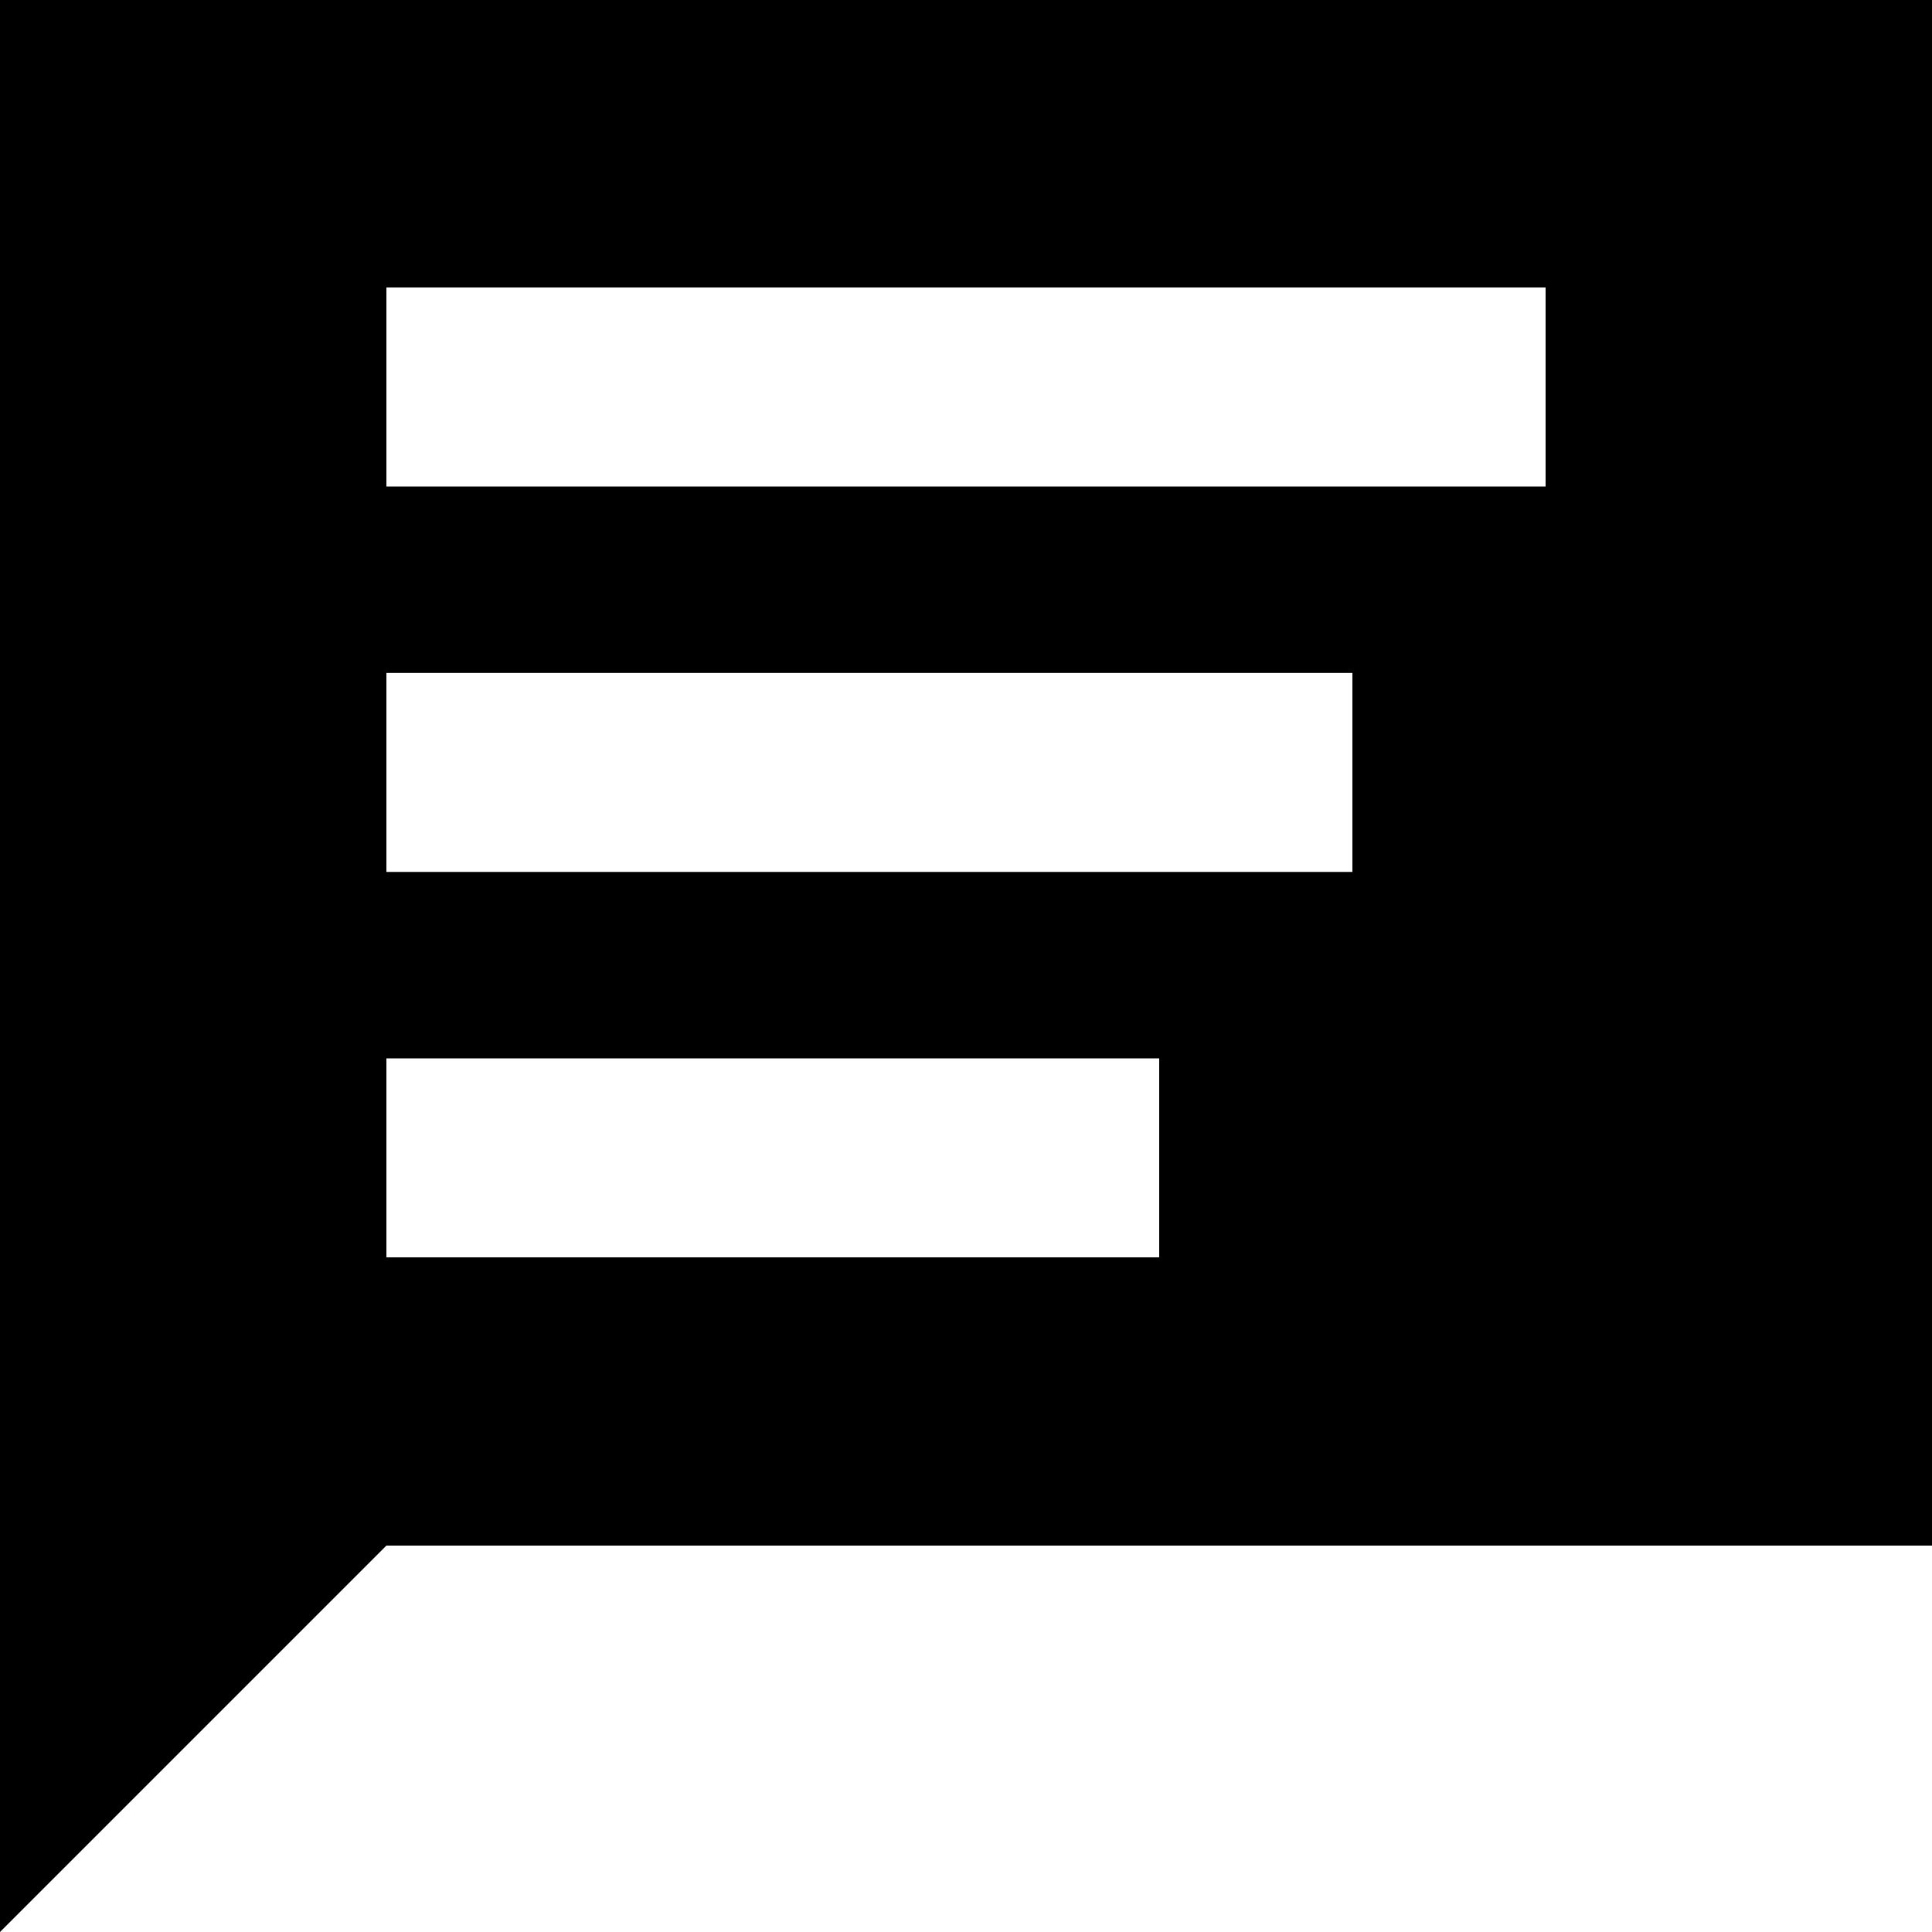 <?xml version="1.0" encoding="UTF-8" standalone="no"?>
<!DOCTYPE svg PUBLIC "-//W3C//DTD SVG 1.1//EN" "http://www.w3.org/Graphics/SVG/1.1/DTD/svg11.dtd">
<svg width="100%" height="100%" viewBox="0 0 100 100" version="1.1" xmlns="http://www.w3.org/2000/svg" xmlns:xlink="http://www.w3.org/1999/xlink" xml:space="preserve" xmlns:serif="http://www.serif.com/" style="fill-rule:evenodd;clip-rule:evenodd;stroke-linejoin:round;stroke-miterlimit:2;">
    <g transform="matrix(1,0,0,1,-20,-20)">
        <path d="M20,20L120,20L120,100L40,100L20,120L20,20ZM100,34.881L40,34.881L40,45.181L100,45.181L100,34.881ZM80,74.781L40,74.781L40,85.081L80,85.081L80,74.781ZM90,54.831L40,54.831L40,65.131L90,65.131L90,54.831Z"/>
    </g>
</svg>

